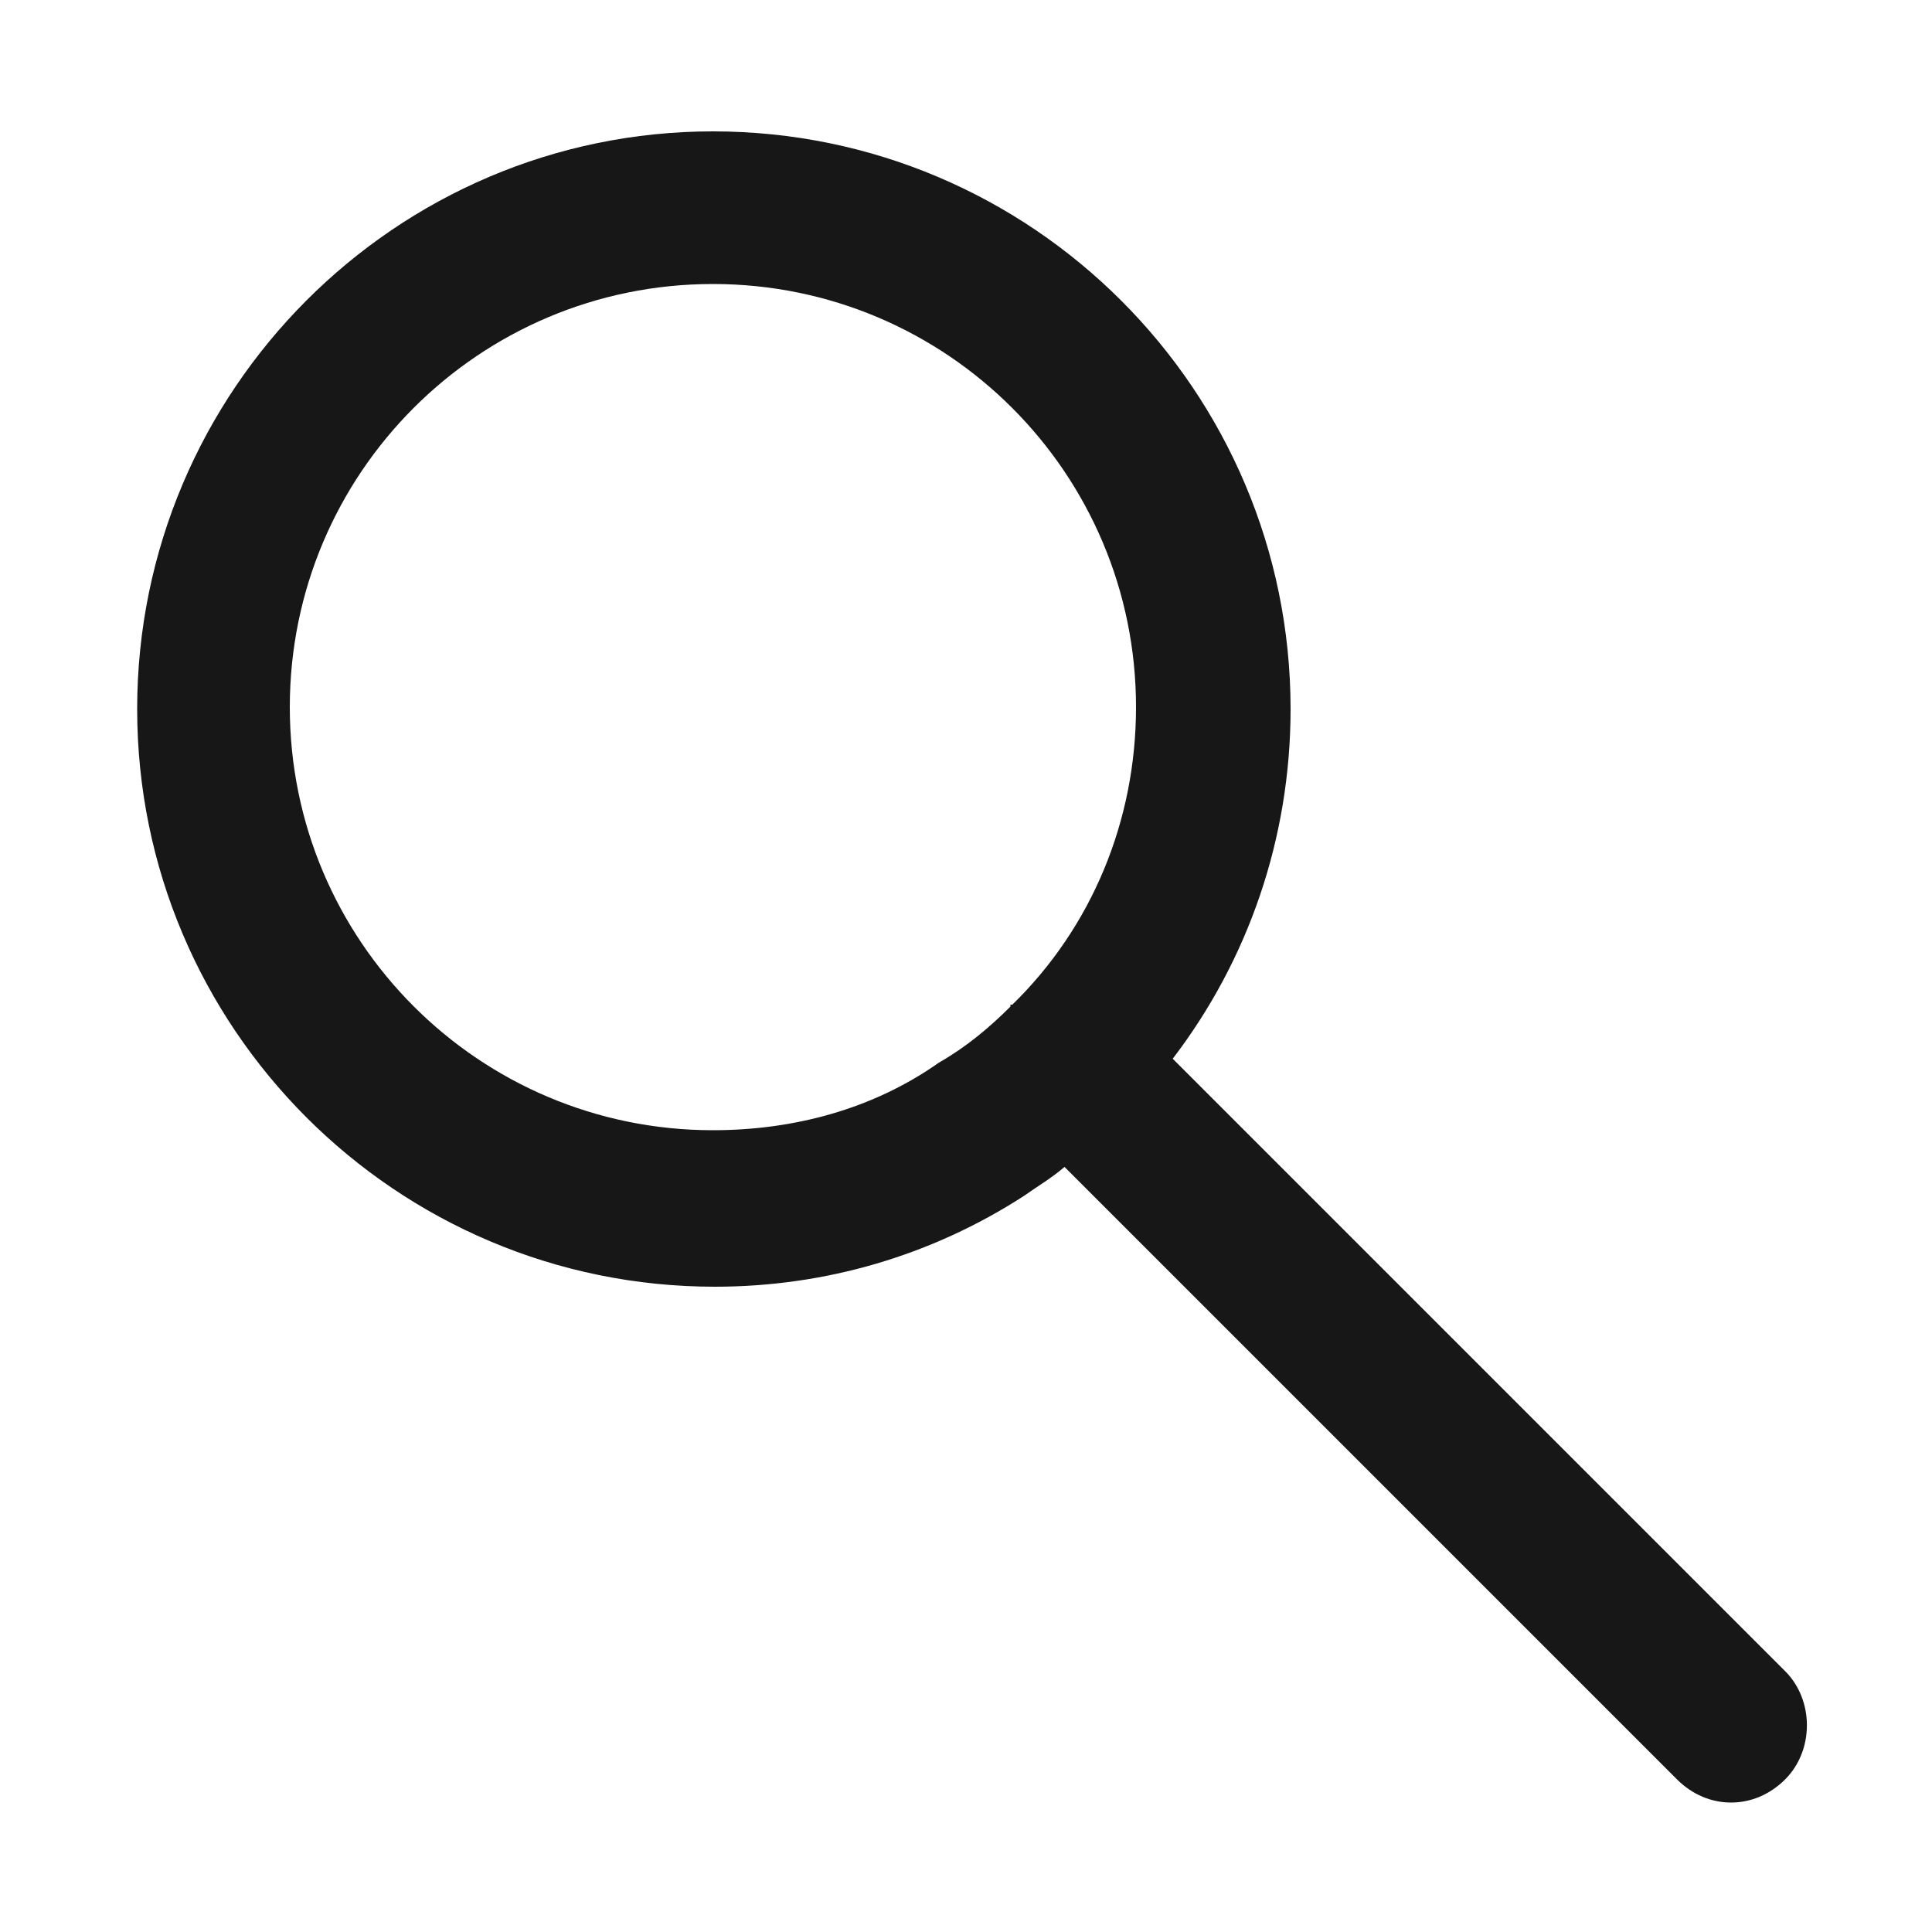 <?xml version="1.0" encoding="utf-8"?>
<!-- Generator: Adobe Illustrator 25.4.1, SVG Export Plug-In . SVG Version: 6.00 Build 0)  -->
<svg version="1.1" id="Capa_1" xmlns="http://www.w3.org/2000/svg" xmlns:xlink="http://www.w3.org/1999/xlink" x="0px" y="0px"
	 viewBox="0 0 100 100" style="enable-background:new 0 0 100 100;" xml:space="preserve">
<style type="text/css">
	.st0{fill:none;}
	.st1{fill:#171717;}
</style>
<g>
	<path class="st0" d="M52.4,52.1C52.4,52.1,52.4,52.1,52.4,52.1c4.1-4.1,6.4-9.6,6.4-15.5c0-12.1-9.8-21.9-21.9-21.9
		c-12.1,0-21.9,9.8-21.9,21.9c0,12.1,9.8,21.9,21.9,21.9c4.2,0,8.2-1.2,11.7-3.4C50,54.3,51.2,53.3,52.4,52.1
		C52.4,52.2,52.4,52.2,52.4,52.1z"/>
	<path class="st1" d="M92.4,86.5L60.7,54.8c3.9-5.1,6.1-11.4,6.1-18.1c0-16.5-13.4-29.9-29.9-29.9C20.5,6.8,7.1,20.2,7.1,36.7
		c0,16.5,13.4,29.9,29.9,29.9c5.7,0,11.2-1.6,16-4.7c0.7-0.5,1.4-0.9,2.1-1.5l31.7,31.7c0.8,0.8,1.8,1.2,2.8,1.2s2-0.4,2.8-1.2
		C93.9,90.6,93.9,88,92.4,86.5z M36.9,58.5c-12.1,0-21.9-9.8-21.9-21.9c0-12.1,9.8-21.9,21.9-21.9c12.1,0,21.9,9.8,21.9,21.9
		c0,5.9-2.3,11.4-6.4,15.4c0,0,0,0-0.1,0c0,0,0,0,0,0.1c-1.1,1.1-2.3,2.1-3.7,2.9C45.2,57.4,41.1,58.5,36.9,58.5z"/>
</g>
</svg>
